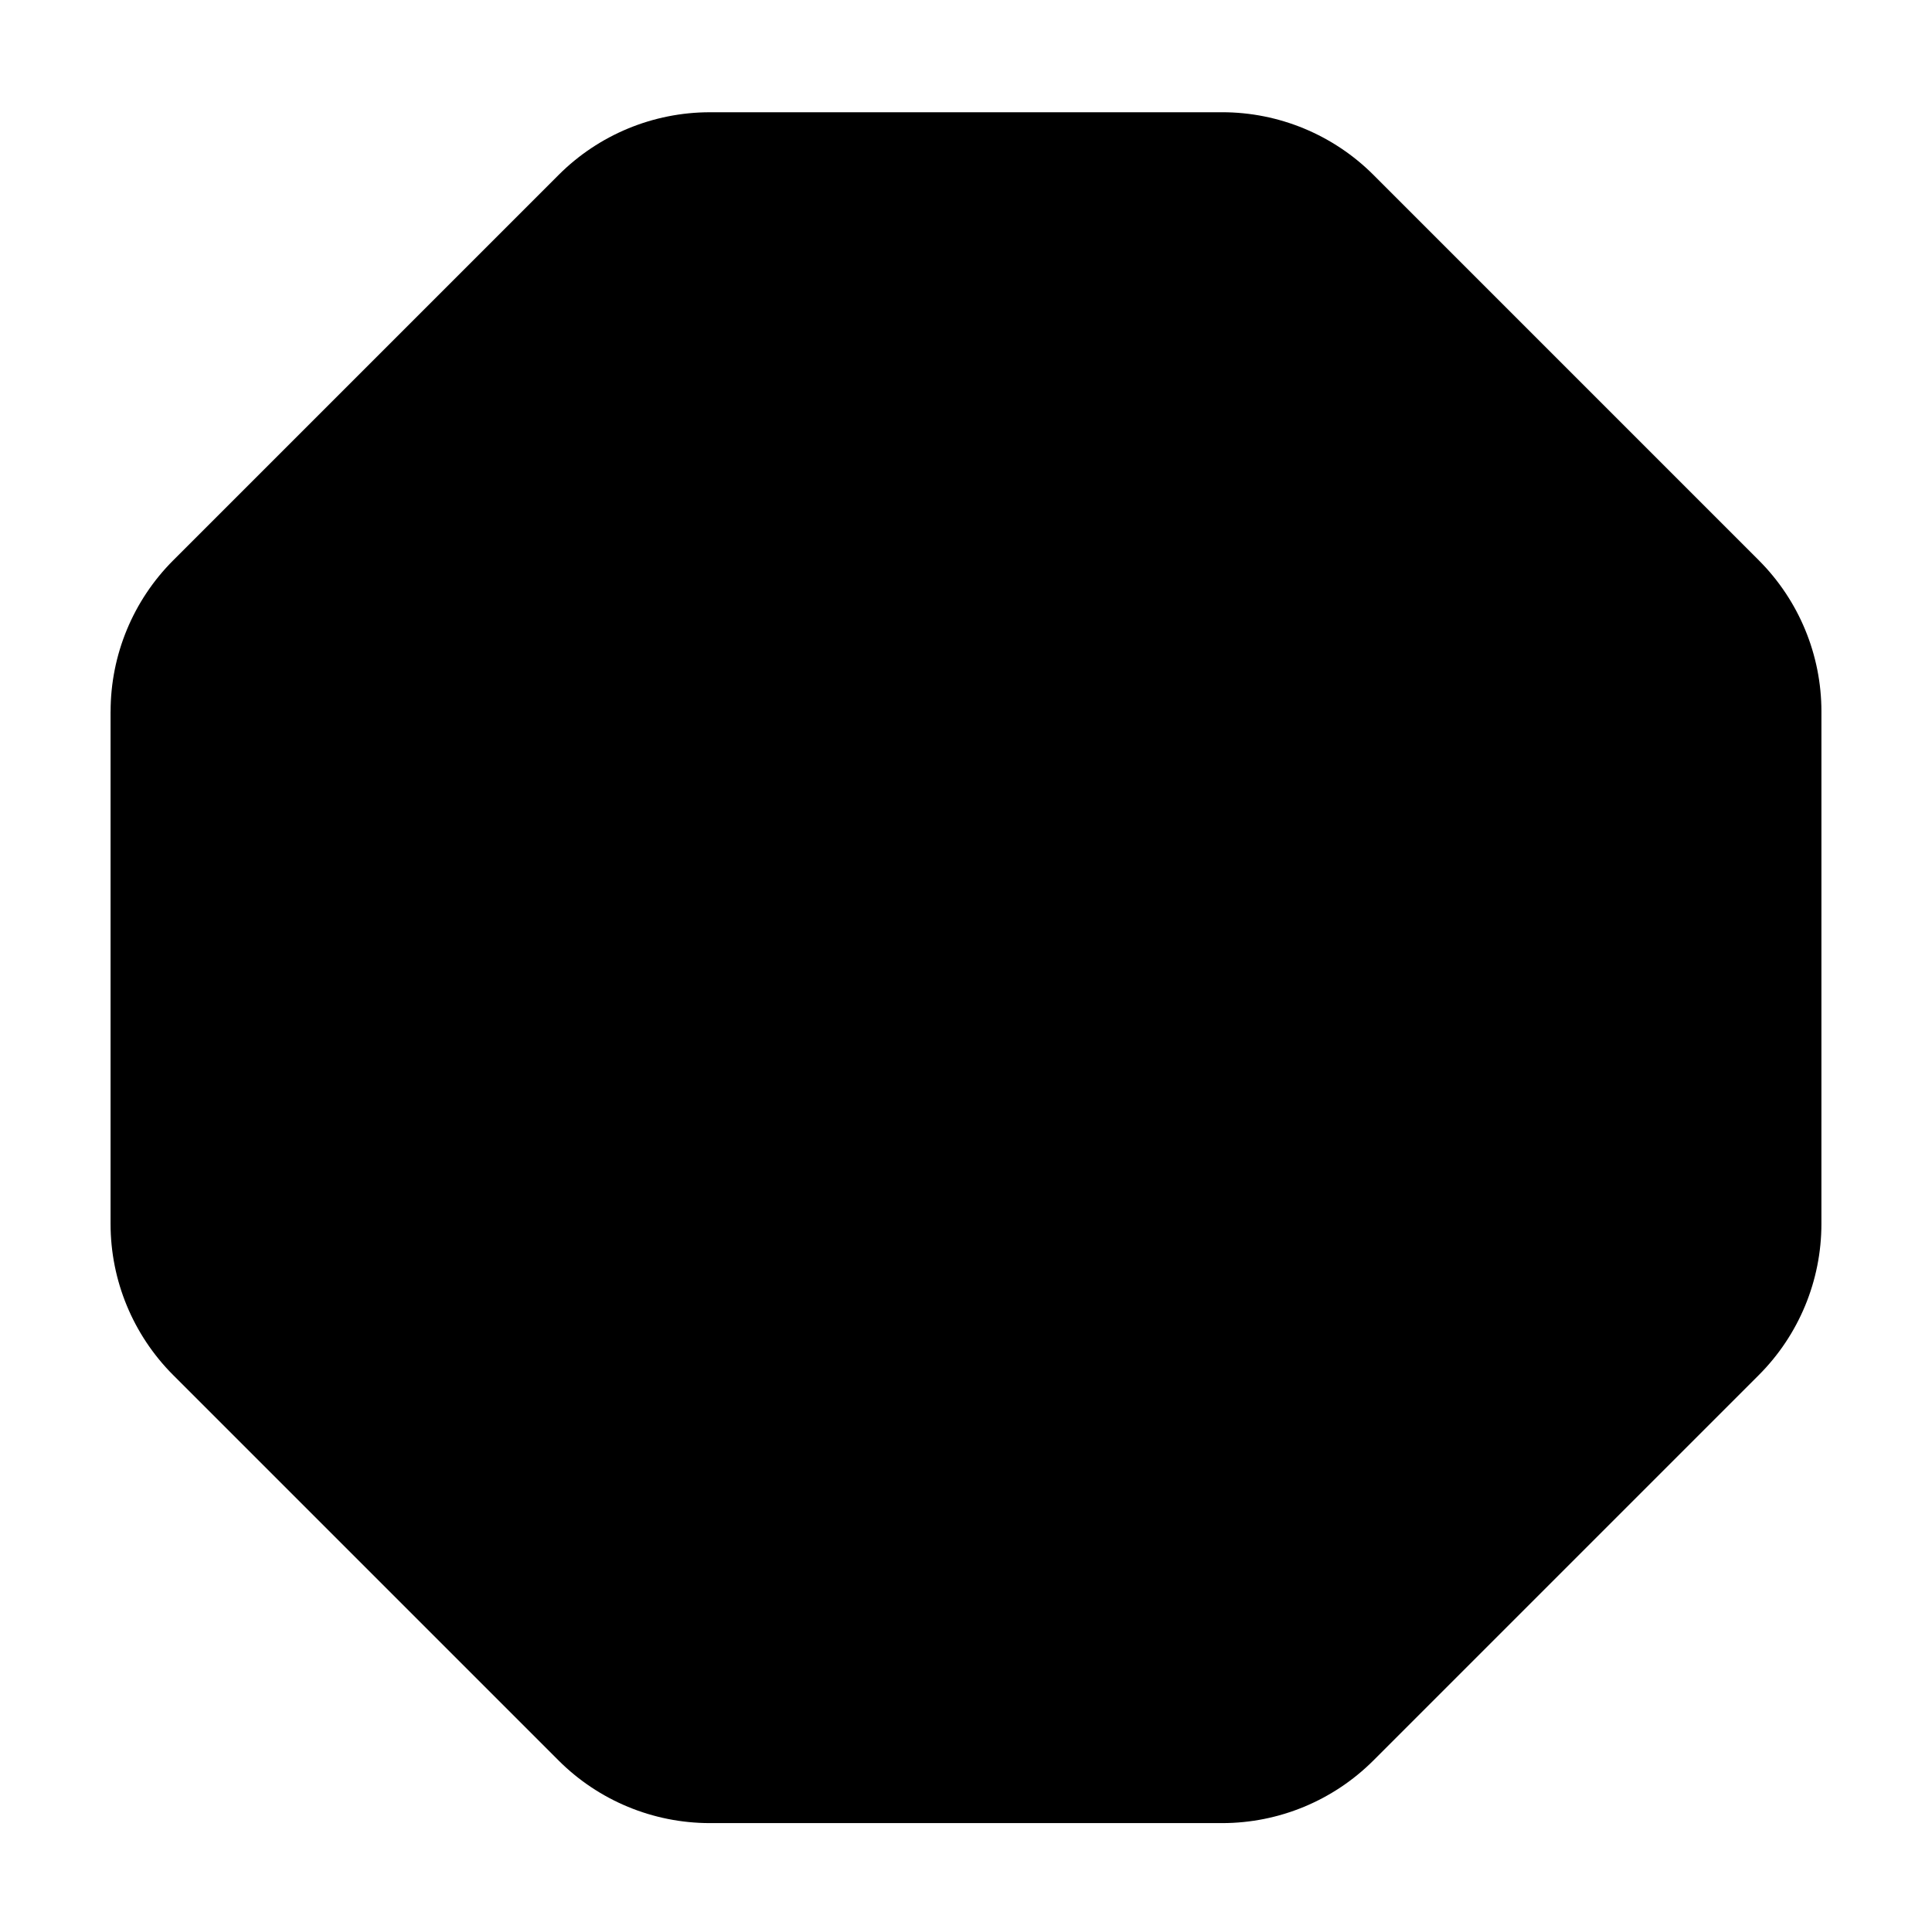 <?xml version="1.0" encoding="UTF-8"?>
<!-- Uploaded to: SVG Repo, www.svgrepo.com, Generator: SVG Repo Mixer Tools -->
<svg fill="#000000" width="800px" height="800px" version="1.1" viewBox="144 144 512 512" xmlns="http://www.w3.org/2000/svg">
 <path d="m173.3 332.56v135.77c0 15.035 5.969 29.449 16.594 40.078l102.14 102.14c10.629 10.625 25.043 16.594 40.078 16.594h135.77c15.027 0 29.449-5.969 40.078-16.594l102.14-102.14c10.629-10.629 16.594-25.043 16.594-40.078l0.004-135.77c0-15.027-5.969-29.441-16.594-40.074l-102.13-102.14c-10.629-10.629-25.043-16.602-40.078-16.602l-135.77 0.004c-15.027 0-29.449 5.969-40.078 16.602l-102.14 102.14c-10.629 10.629-16.598 25.043-16.598 40.07z"/>
</svg>
